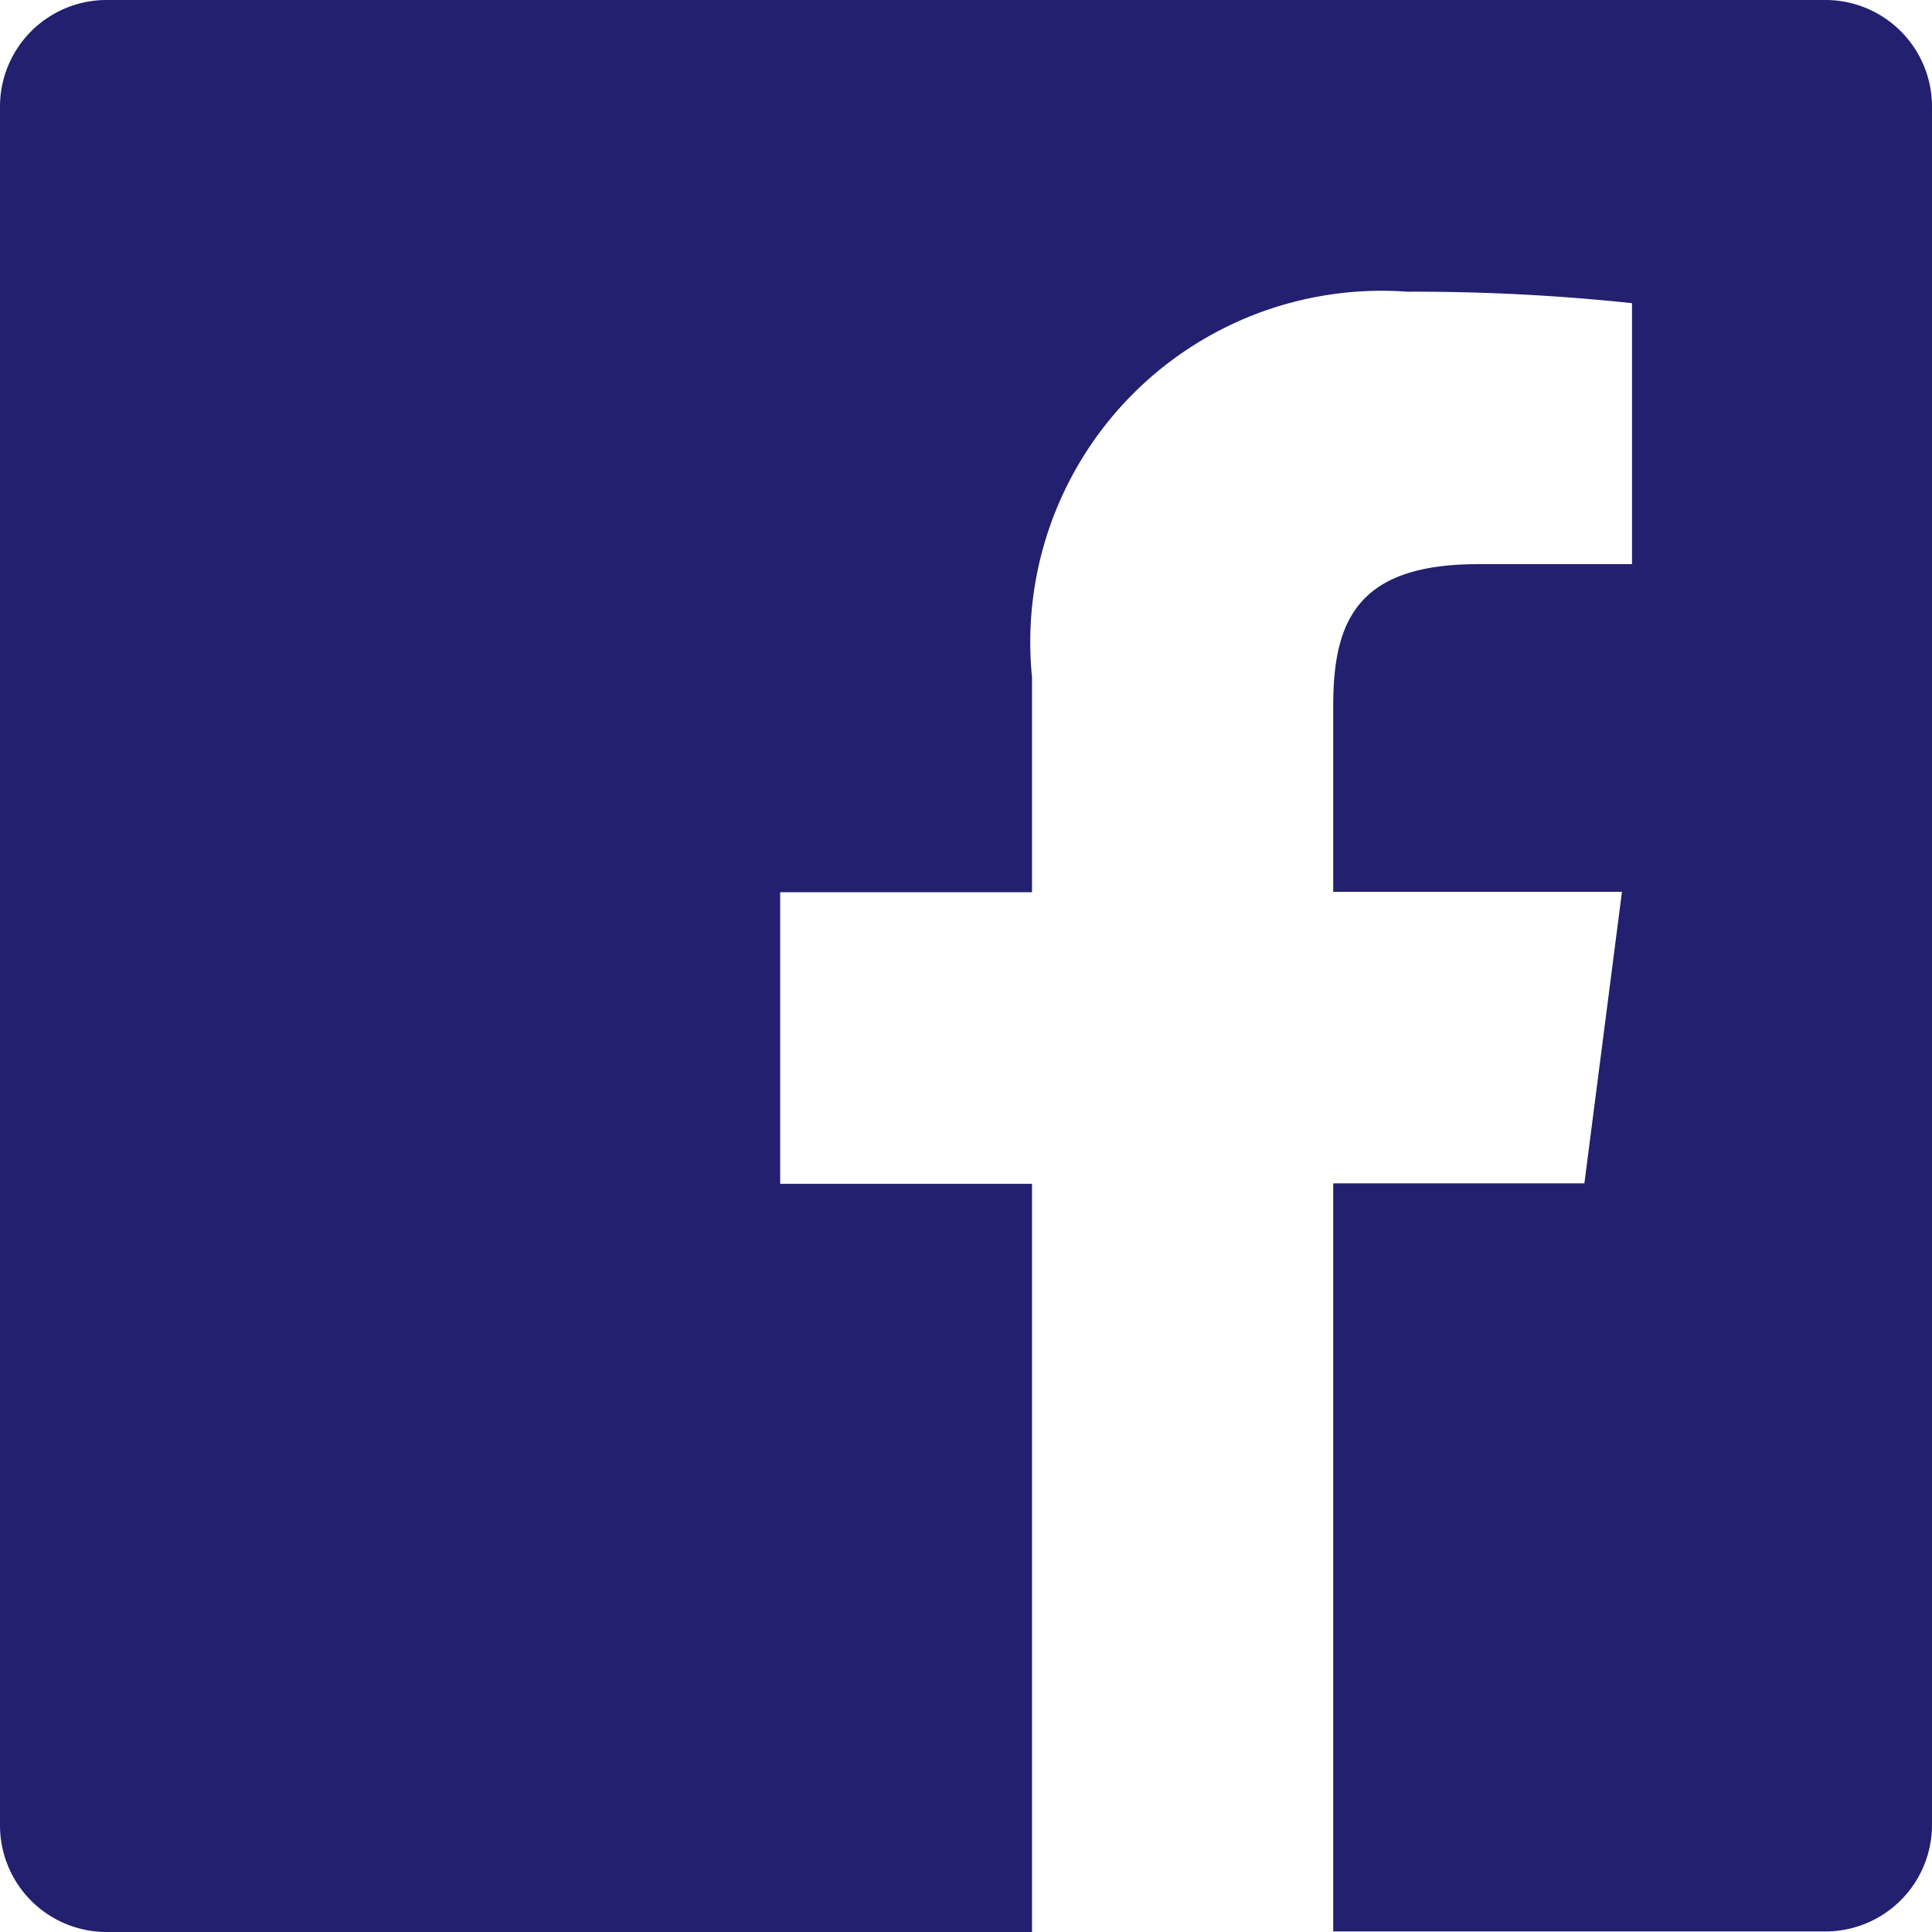 <svg xmlns="http://www.w3.org/2000/svg" width="17.691" height="17.691" viewBox="0 0 17.691 17.691">
  <path id="iconmonstr-facebook-6" d="M16.714,0H.977A.976.976,0,0,0,0,.977V16.715a.976.976,0,0,0,.977.976H9.45V10.84H7.144V8.17H9.45V6.2a3.217,3.217,0,0,1,3.434-3.529,18.912,18.912,0,0,1,2.06.105V5.166H13.531c-1.109,0-1.323.527-1.323,1.3v1.7h2.644l-.344,2.67h-2.3v6.85h4.508a.976.976,0,0,0,.975-.977V.977A.976.976,0,0,0,16.714,0Z" fill="#23206f"/>
</svg>
